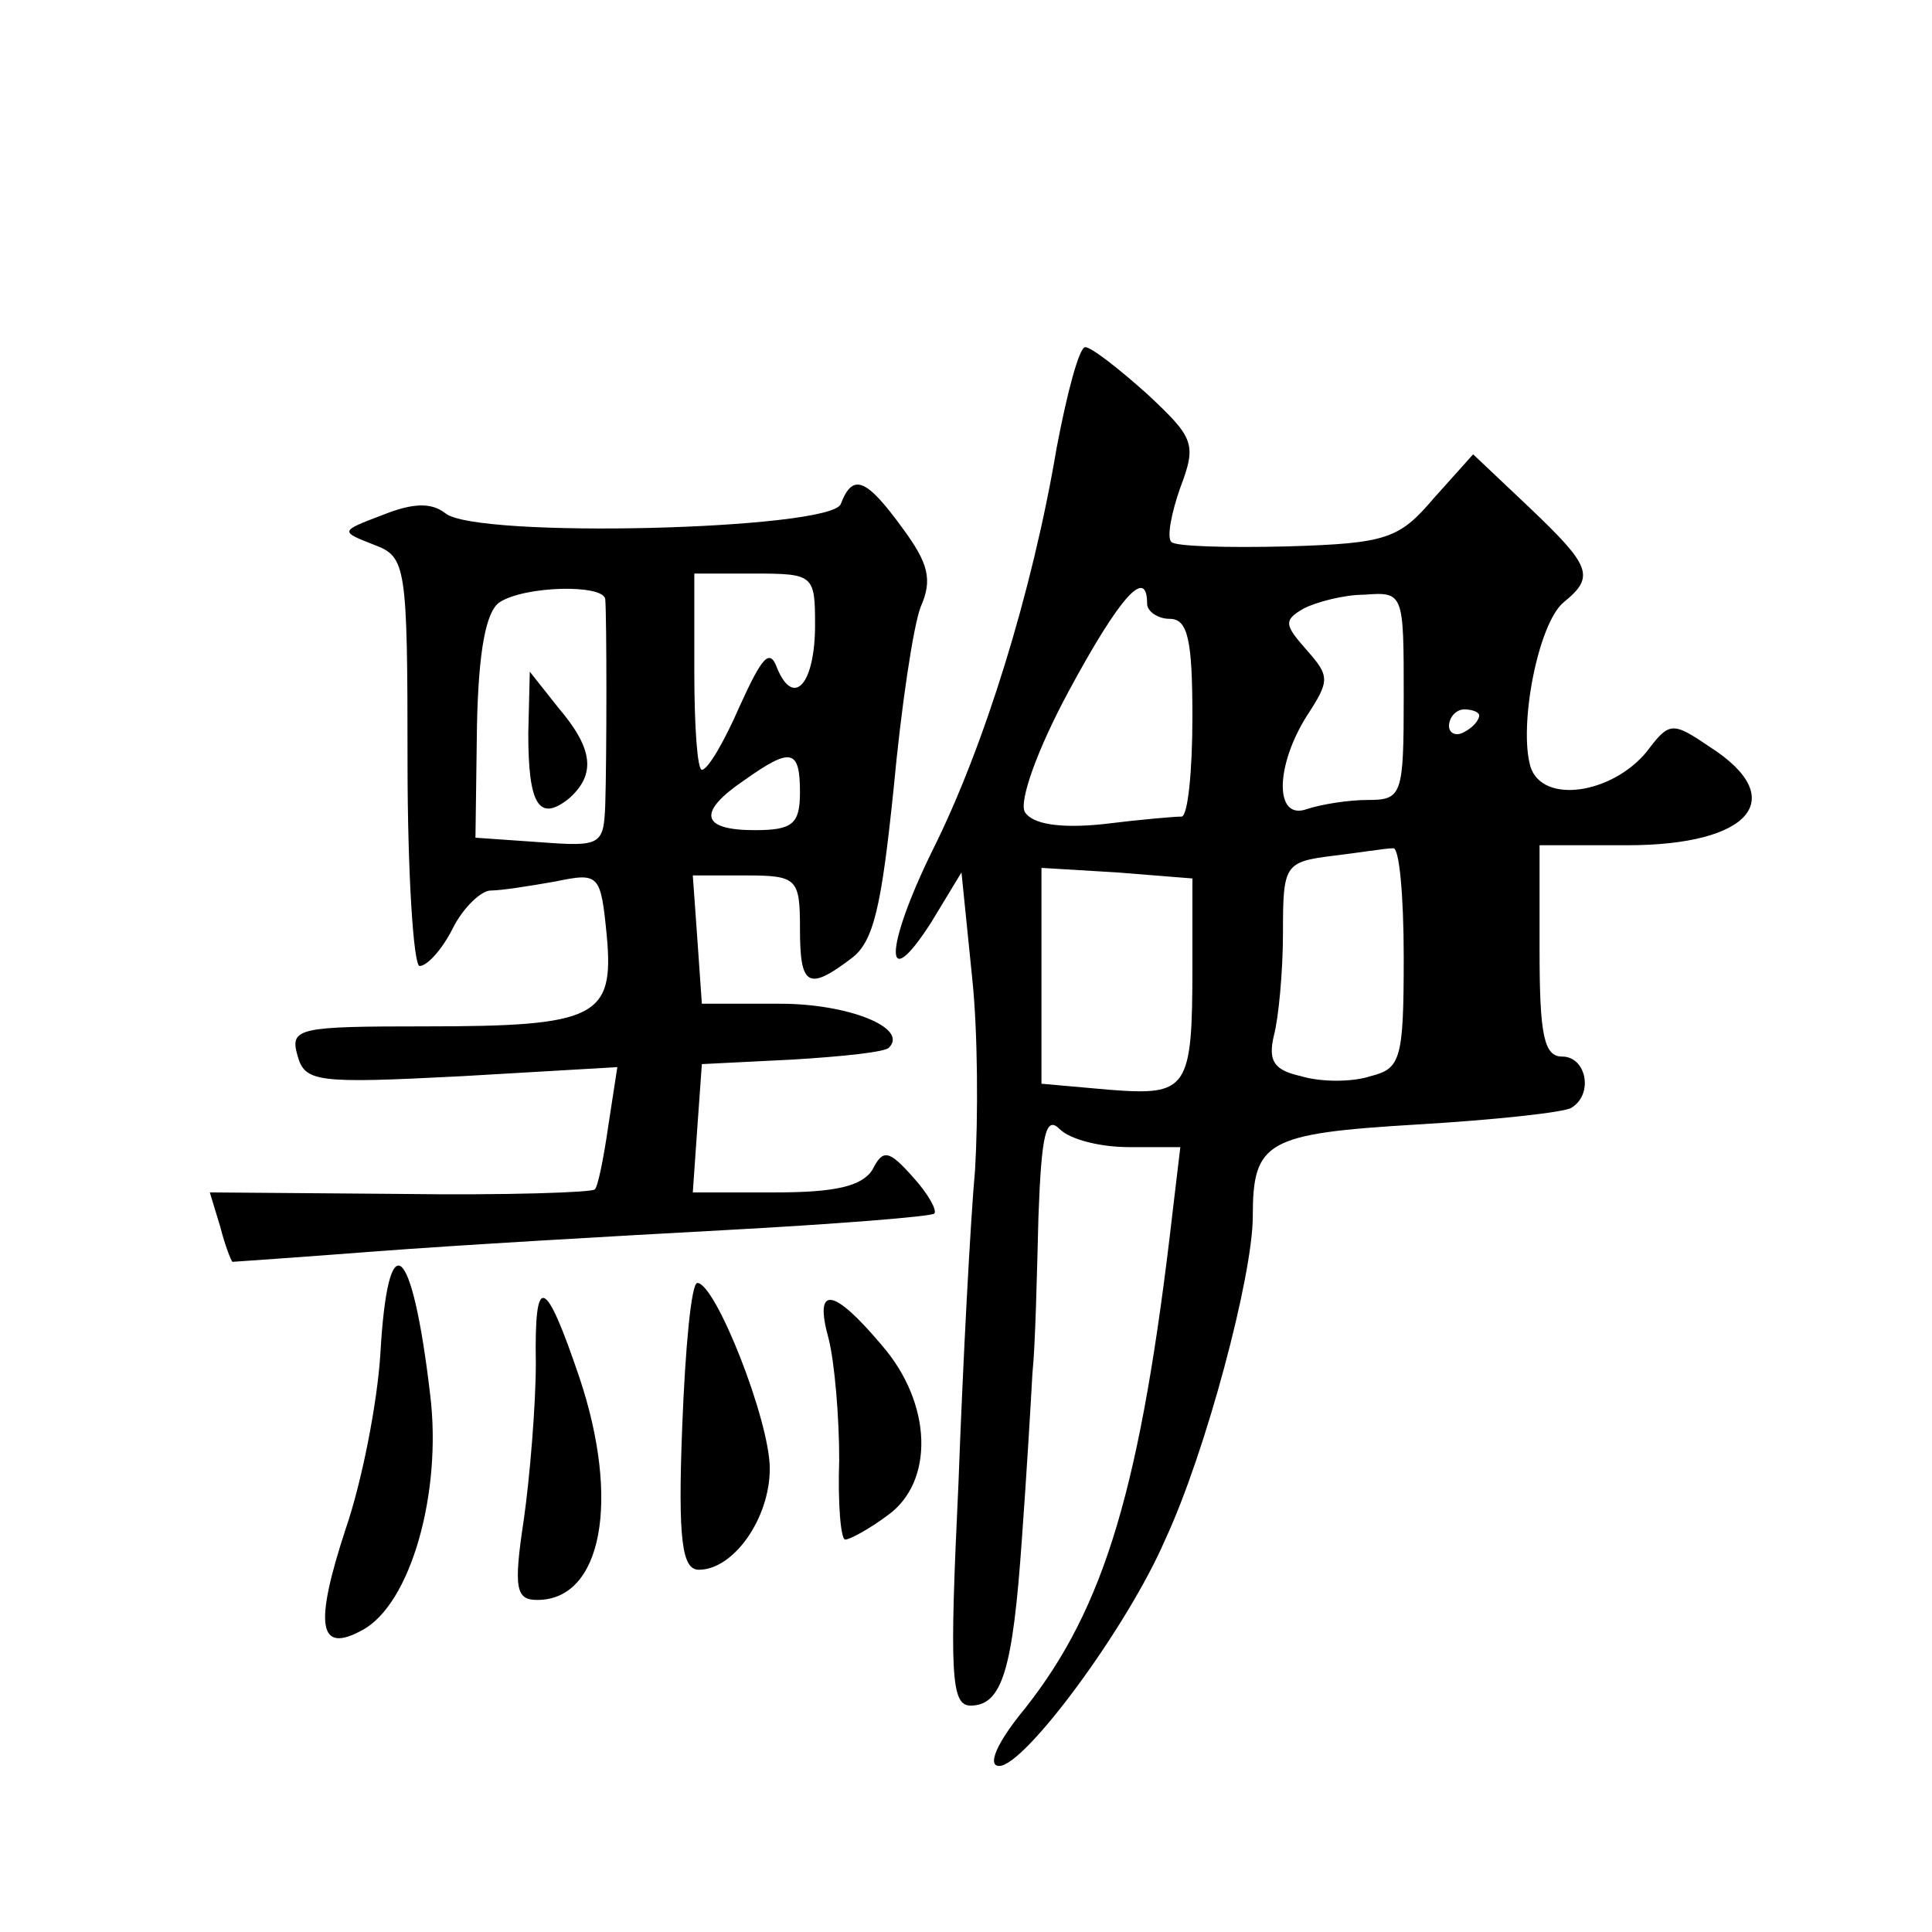<?xml version="1.0" standalone="no"?>
<!DOCTYPE svg PUBLIC "-//W3C//DTD SVG 20010904//EN"
 "http://www.w3.org/TR/2001/REC-SVG-20010904/DTD/svg10.dtd">
<svg version="1.0" xmlns="http://www.w3.org/2000/svg"
 width="128pt" height="128pt" viewBox="0 0 128 128"
 preserveAspectRatio="xMidYMid meet">
<g transform="translate(0,128) scale(0.1,-0.1)"
fill="#0" stroke="none">
<path d="M700 983 c-16 -95 -48 -198 -82 -266 -32 -65 -33 -98 -1 -48 l20 33 7
-69 c4 -37 4 -95 2 -128 -3 -33 -8 -126 -11 -208 -6 -126 -5 -147 8 -147 21 0 28
24 34 110 3 41 6 91 7 110 2 19 3 66 4 104 2 55 5 67 14 58 7 -7 27 -12 46 -12
l34 0 -5 -42 c-21 -183 -45 -263 -98 -330 -19 -23 -25 -38 -17 -38 17 0 85 92 110
150 27 58 58 175 58 214 0 50 9 55 109 61 51 3 97 8 102 11 15 9 10 34 -6 34 -12
0 -15 14 -15 70 l0 70 58 0 c82 0 108 31 55 65 -25 17 -27 17 -42 -3 -23 -28 -69
-35 -77 -10 -8 27 5 95 22 109 21 17 18 24 -23 63 l-37 35 -26 -29 c-23 -27 -31
-30 -97 -32 -40 -1 -75 0 -77 3 -3 3 0 19 6 36 11 29 9 33 -22 62 -19 17 -37 31
-41 31 -4 0 -12 -30 -19 -67z m60 -103 c0 -5 7 -10 15 -10 12 0 15 -14 15 -65 0
-36 -3 -65 -7 -66 -5 0 -28 -2 -52 -5 -29 -3 -47 0 -52 8 -4 7 8 41 29 80 34 63
52 83 52 58z m170 -61 c0 -66 -1 -69 -24 -69 -13 0 -31 -3 -40 -6 -22 -8 -21 29
0 62 15 23 15 26 0 43 -15 17 -16 20 -2 28 8 4 26 9 40 9 26 2 26 1 26 -67z m50
-13 c0 -3 -4 -8 -10 -11 -5 -3 -10 -1 -10 4 0 6 5 11 10 11 6 0 10 -2 10 -4z m-50
-160 c0 -68 -2 -74 -22 -79 -12 -4 -33 -4 -46 0 -18 4 -22 10 -18 27 3 11 6 42
6 68 0 45 1 47 33 51 17 2 35 5 40 5 4 1 7 -31 7 -72z m-140 -6 c0 -82 -3 -86 -55
-82 l-45 4 0 72 0 71 50 -3 50 -4 0 -58z M557 946 c-7 -17 -242 -23 -262 -6 -9
7 -21 7 -41 -1 -29 -11 -29 -11 -6 -20 21 -8 22 -13 22 -144 0 -74 4 -135 8 -135
5 0 15 11 22 25 7 14 19 25 25 25 7 0 26 3 43 6 29 6 30 5 34 -36 5 -54 -7 -60
-120 -60 -84 0 -90 -1 -85 -19 5 -18 12 -19 109 -14 l103 6 -6 -39 c-3 -21 -7 -41
-9 -42 -1 -2 -59 -4 -129 -3 l-126 1 7 -23 c3 -12 7 -22 8 -23 0 0 44 3 96 7 52
4 156 10 230 14 74 4 137 9 139 11 2 2 -4 13 -14 24 -16 18 -20 19 -27 5 -7 -11
-25 -15 -64 -15 l-55 0 3 43 3 42 60 3 c33 2 62 5 64 8 13 13 -27 29 -72 29 l-52
0 -3 43 -3 42 35 0 c34 0 36 -2 36 -35 0 -38 5 -42 34 -20 15 11 20 35 28 112 5
54 13 108 18 121 8 18 5 29 -12 52 -24 33 -33 37 -41 16z m-17 -80 c0 -39 -14 -55
-25 -29 -5 14 -10 8 -25 -25 -10 -23 -21 -42 -25 -42 -3 0 -5 29 -5 65 l0 65 40
0 c39 0 40 -1 40 -34z m-139 17 c1 -12 1 -105 0 -136 -1 -27 -3 -28 -43 -25 l-43
3 1 74 c1 50 6 76 15 82 17 11 69 12 70 2z m129 -128 c0 -21 -5 -25 -30 -25 -36
0 -38 12 -7 33 31 22 37 21 37 -8z M350 794 c0 -47 7 -59 27 -43 18 16 16 33 -7
60 l-19 24 -1 -41z M252 383 c-2 -32 -12 -84 -23 -116 -21 -64 -18 -83 11 -67 32
17 53 91 45 156 -12 102 -28 115 -33 27z M355 377 c0 -28 -4 -76 -8 -104 -7 -46
-5 -53 9 -53 43 0 55 66 28 147 -23 68 -30 70 -29 10z M452 335 c-3 -76 0 -95 11
-95 23 0 47 34 47 67 0 32 -36 123 -48 123 -4 0 -8 -43 -10 -95z M549 393 c4 -16
7 -52 7 -80 -1 -29 1 -53 4 -53 3 0 16 7 28 16 31 22 30 74 -4 113 -32 38 -45 40
-35 4z"/>
</g>
</svg>

